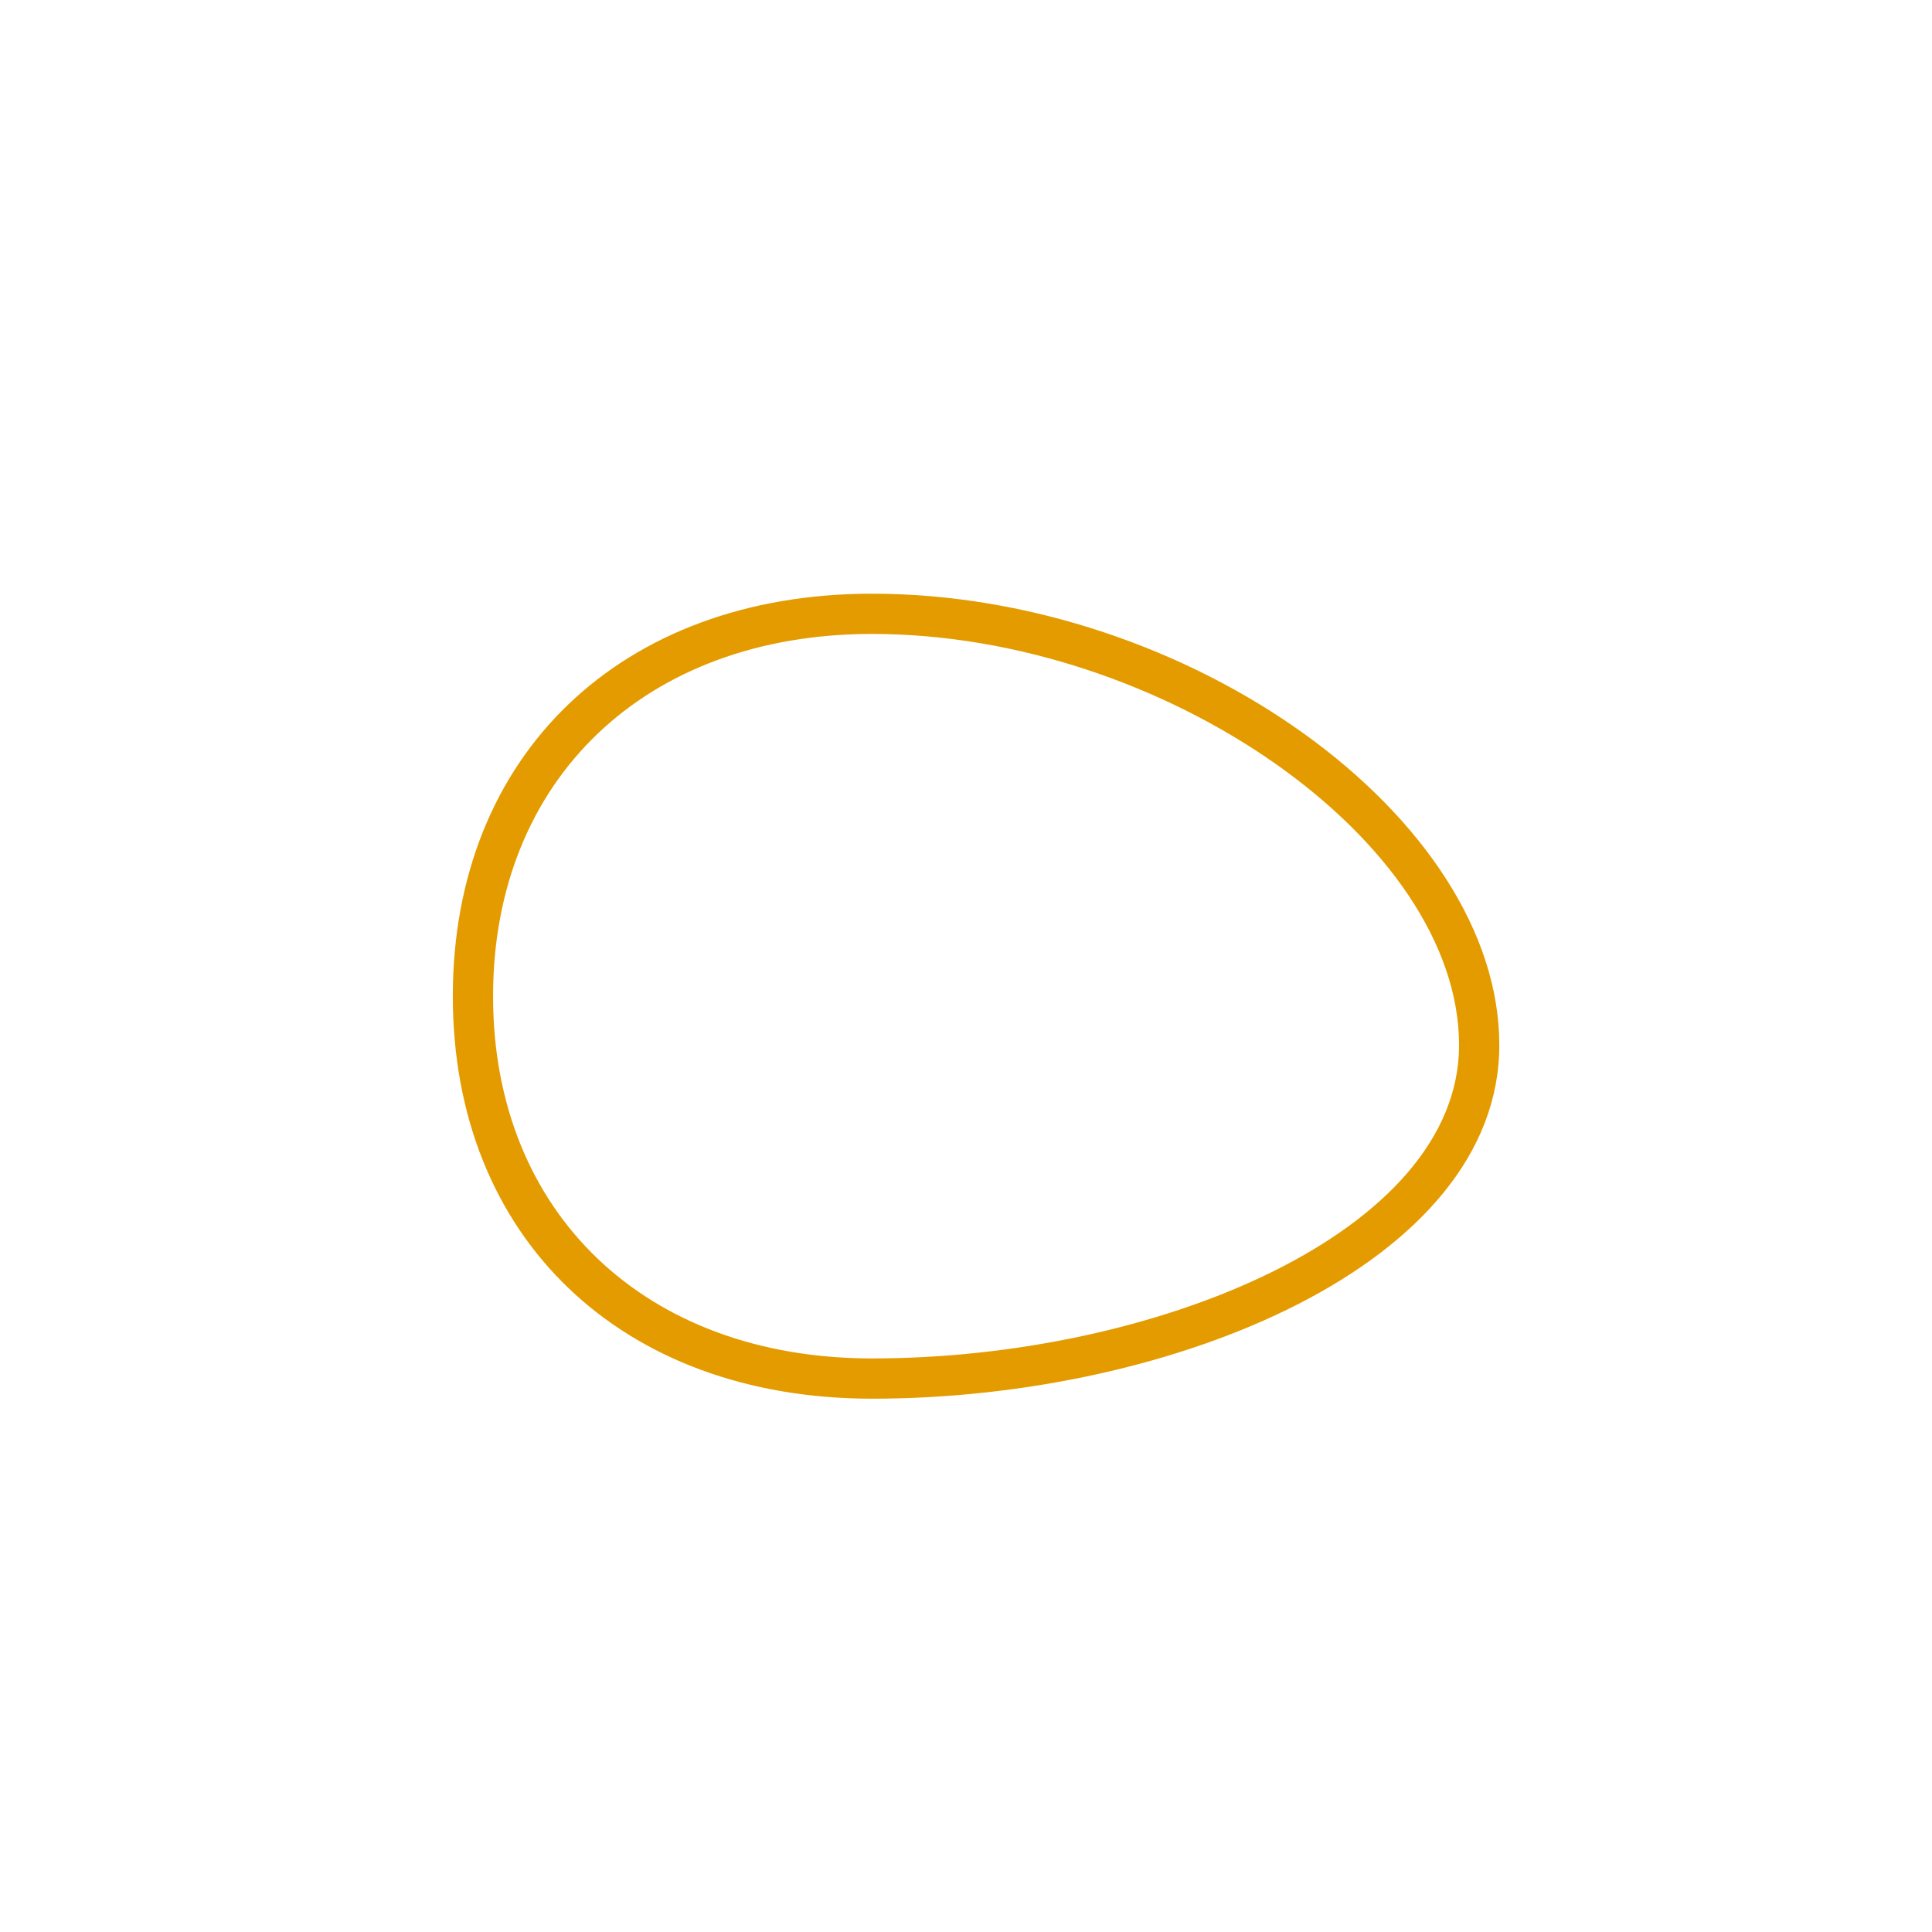 <svg xmlns="http://www.w3.org/2000/svg" viewBox="0 0 96 96"><defs><style>.cls-1{fill:none;}.cls-2{fill:#e49b00;}</style></defs><title>アートボード 228</title><g id="数値"><rect class="cls-1" width="96" height="96"/><path class="cls-2" d="M43.33,69.5c-12.46,0-20.83-8-20.83-20s8.37-20,20.83-20c15.73,0,31.17,11.11,31.17,22.43C74.5,62.78,58.32,69.5,43.33,69.5Zm0-38c-11.26,0-18.83,7.23-18.83,18s7.57,18,18.83,18c14.09,0,29.17-6.26,29.17-15.57C72.5,41.81,57.78,31.5,43.33,31.5Z"/><rect class="cls-1" width="288" height="96"/></g></svg>